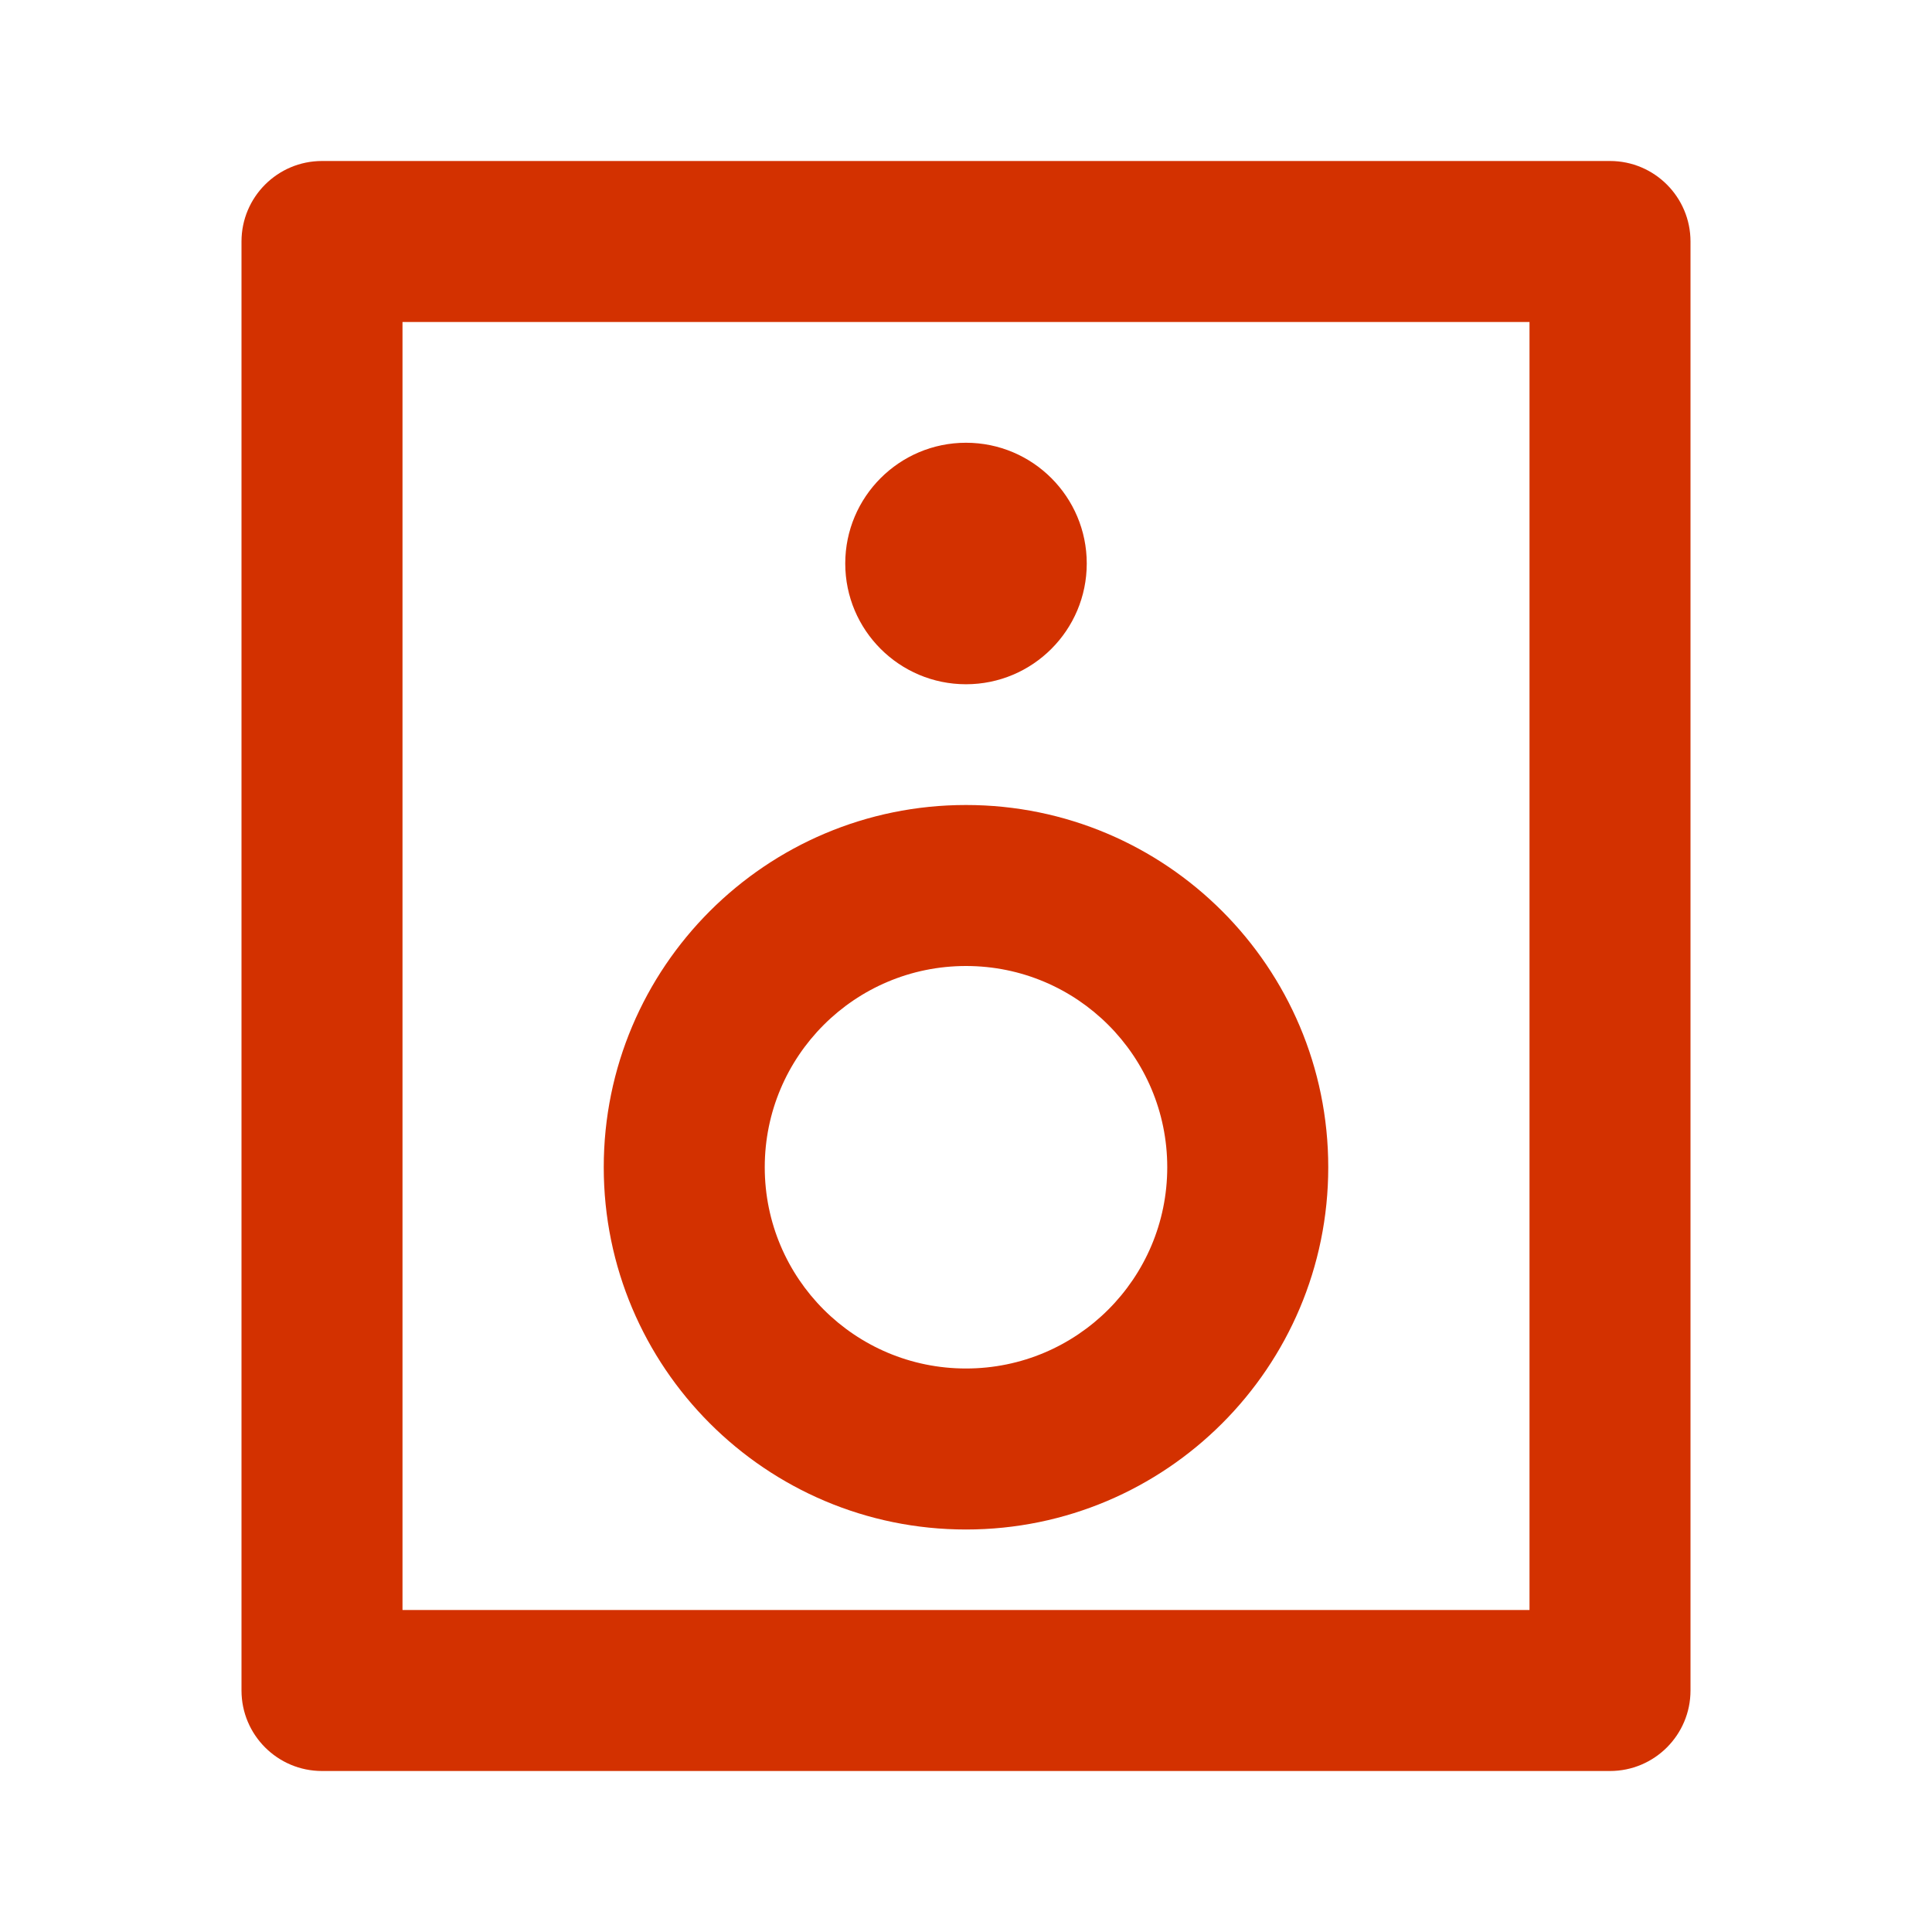 <svg viewBox="0 0 24 24" fill="#d33100" xmlns="http://www.w3.org/2000/svg"><path d="M5 4V20H19V4H5ZM4 2H20C20.552 2 21 2.448 21 3V21C21 21.552 20.552 22 20 22H4C3.448 22 3 21.552 3 21V3C3 2.448 3.448 2 4 2ZM12 17C13.381 17 14.5 15.881 14.5 14.5C14.5 13.119 13.381 12 12 12C10.619 12 9.5 13.119 9.5 14.5C9.5 15.881 10.619 17 12 17ZM12 19C9.515 19 7.5 16.985 7.5 14.5C7.5 12.015 9.515 10 12 10C14.485 10 16.5 12.015 16.5 14.5C16.5 16.985 14.485 19 12 19ZM12 8.5C11.172 8.5 10.5 7.828 10.5 7C10.5 6.172 11.172 5.5 12 5.5C12.828 5.5 13.5 6.172 13.5 7C13.5 7.828 12.828 8.5 12 8.5Z"/></svg>